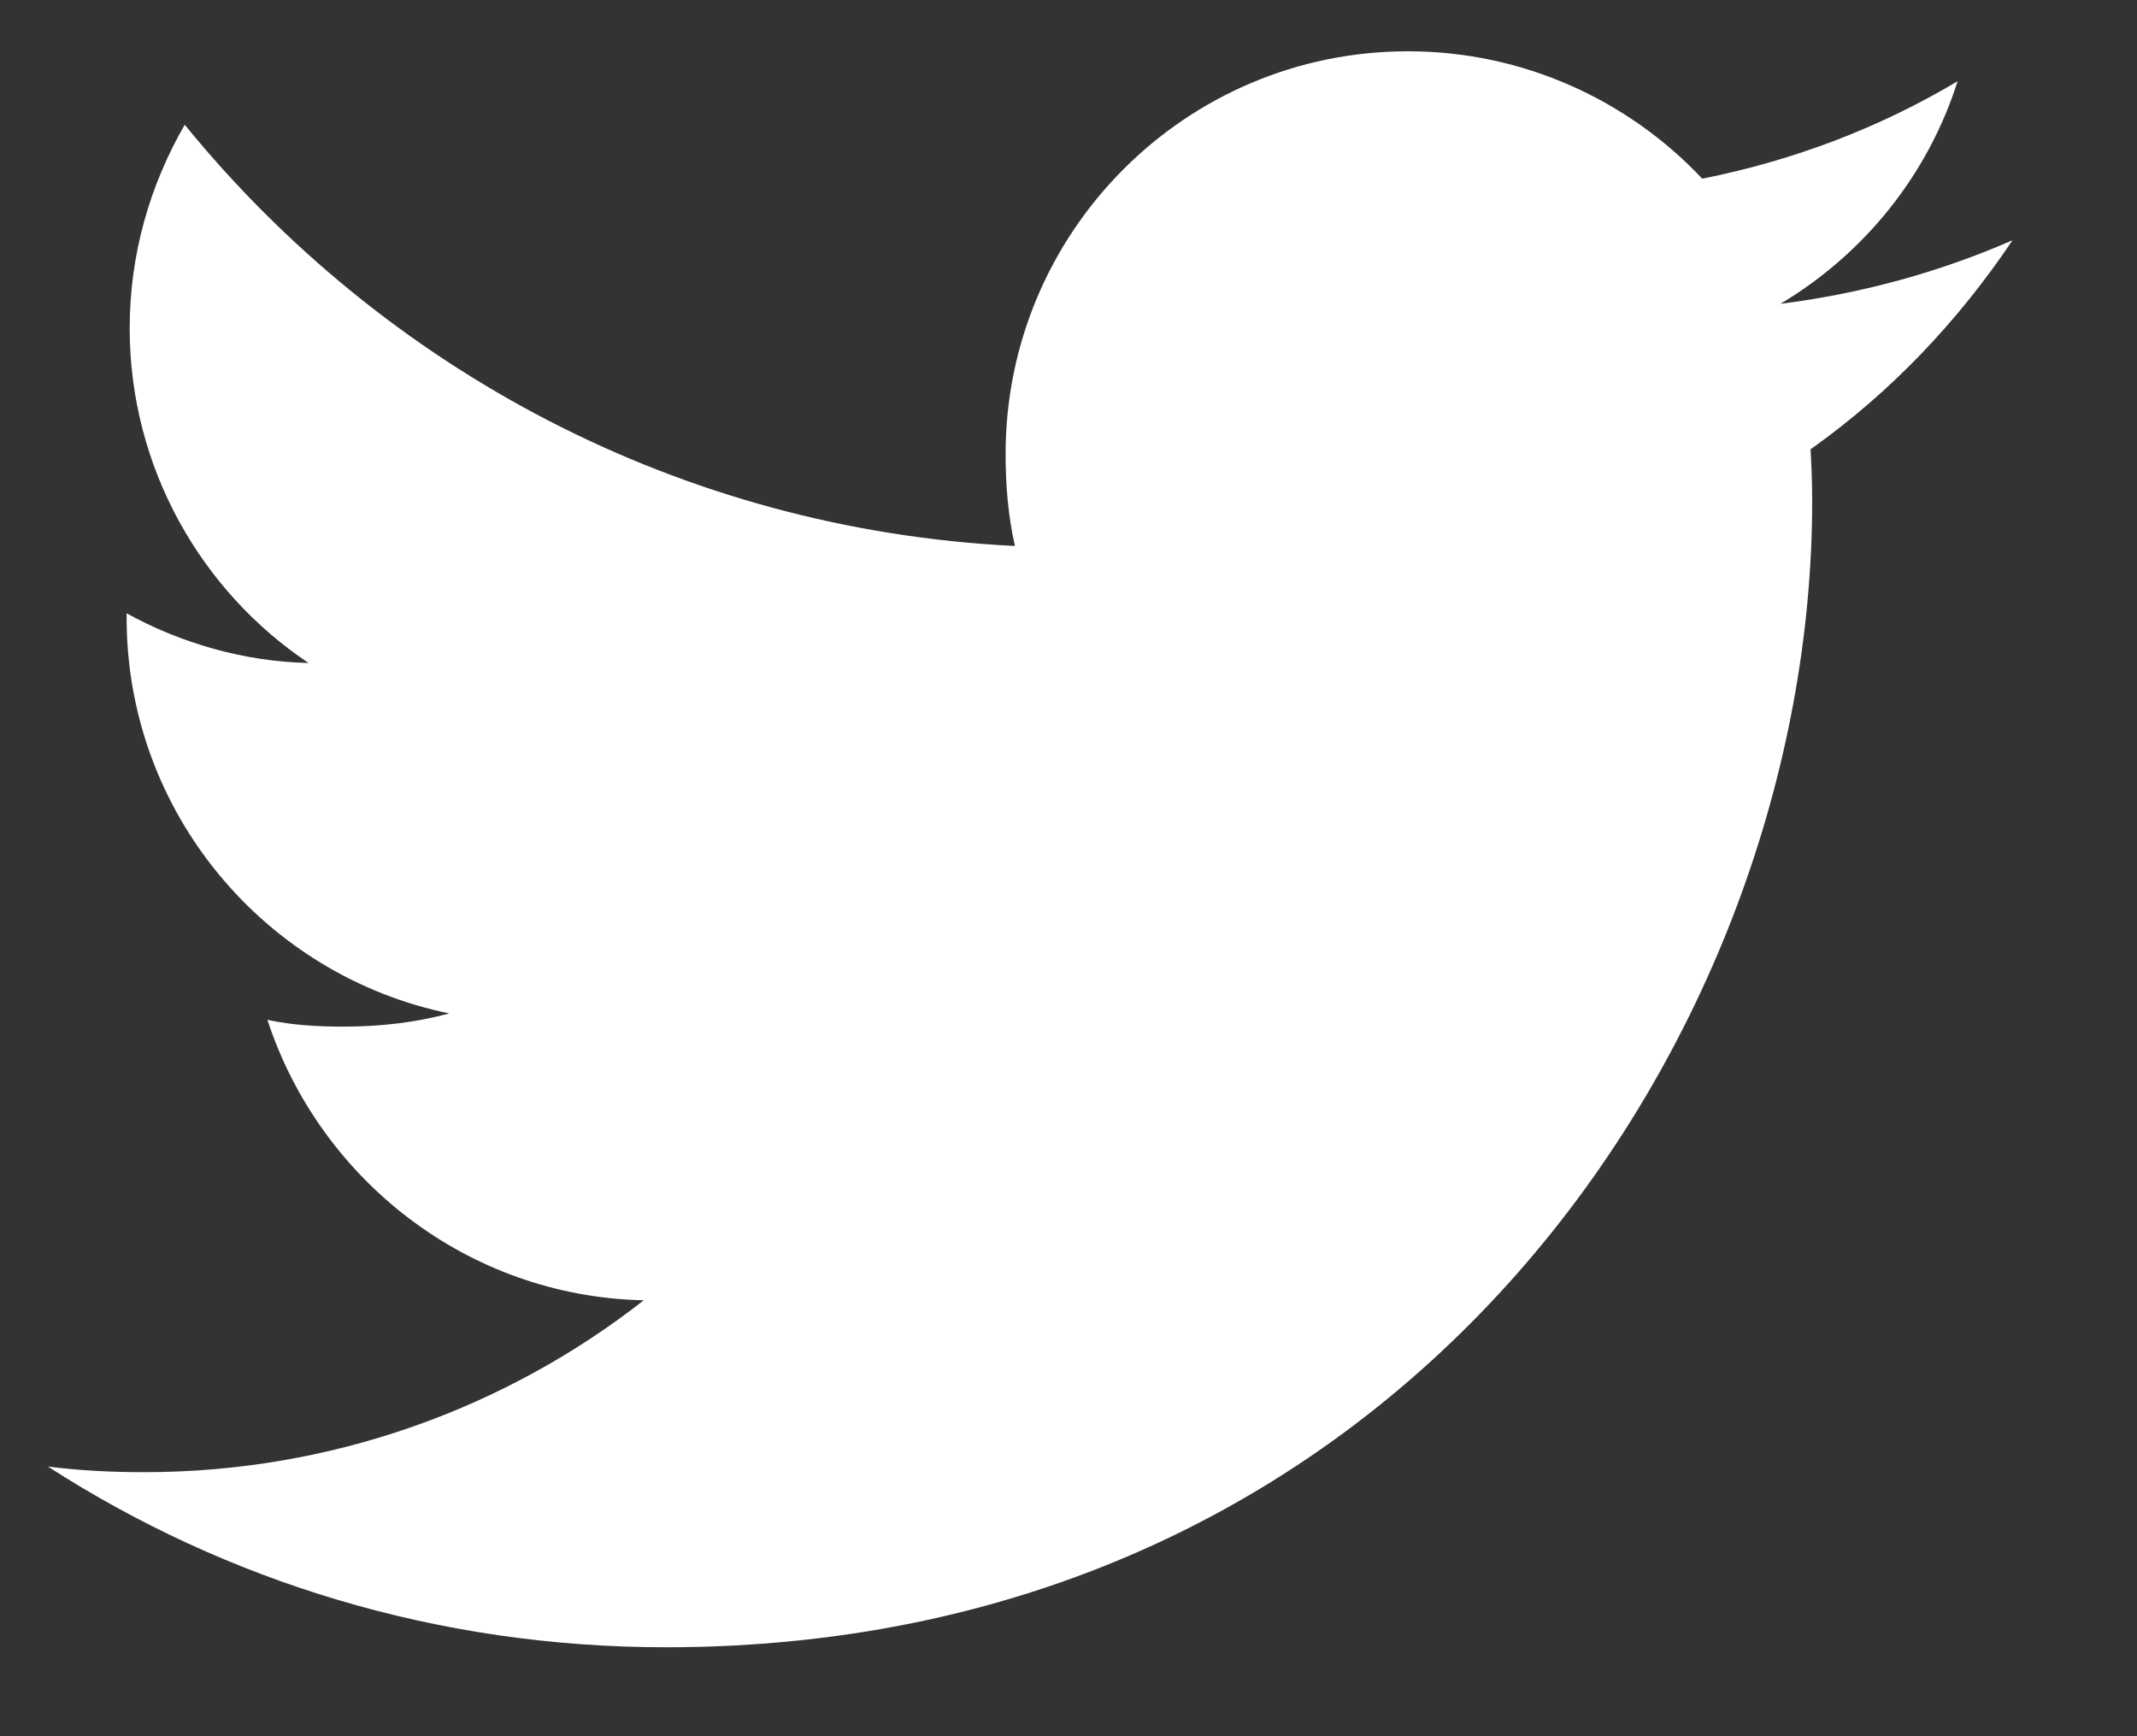 <svg width="16" height="13" viewBox="0 0 16 13" fill="none" xmlns="http://www.w3.org/2000/svg">
<rect x="0" y="0" width="16" height="13" fill="#333333" stroke="none"/>
<path fill-rule="evenodd" clip-rule="evenodd" d="M15.068 1.799C14.521 2.038 13.938 2.198 13.33 2.275C13.955 1.902 14.432 1.315 14.657 0.608C14.074 0.956 13.431 1.201 12.745 1.338C12.191 0.749 11.403 0.384 10.542 0.384C8.873 0.384 7.529 1.739 7.529 3.4C7.529 3.639 7.549 3.869 7.599 4.088C5.092 3.965 2.874 2.764 1.383 0.934C1.123 1.385 0.971 1.902 0.971 2.458C0.971 3.502 1.508 4.428 2.31 4.964C1.826 4.954 1.35 4.814 0.948 4.592V4.625C0.948 6.091 1.993 7.308 3.364 7.588C3.118 7.655 2.851 7.687 2.573 7.687C2.38 7.687 2.185 7.676 2.002 7.636C2.393 8.83 3.501 9.708 4.82 9.736C3.794 10.539 2.491 11.023 1.081 11.023C0.834 11.023 0.597 11.011 0.359 10.981C1.695 11.842 3.278 12.334 4.985 12.334C10.534 12.334 13.568 7.738 13.568 3.754C13.568 3.621 13.563 3.492 13.556 3.364C14.155 2.939 14.658 2.409 15.068 1.799Z" fill="white"/>
</svg>
